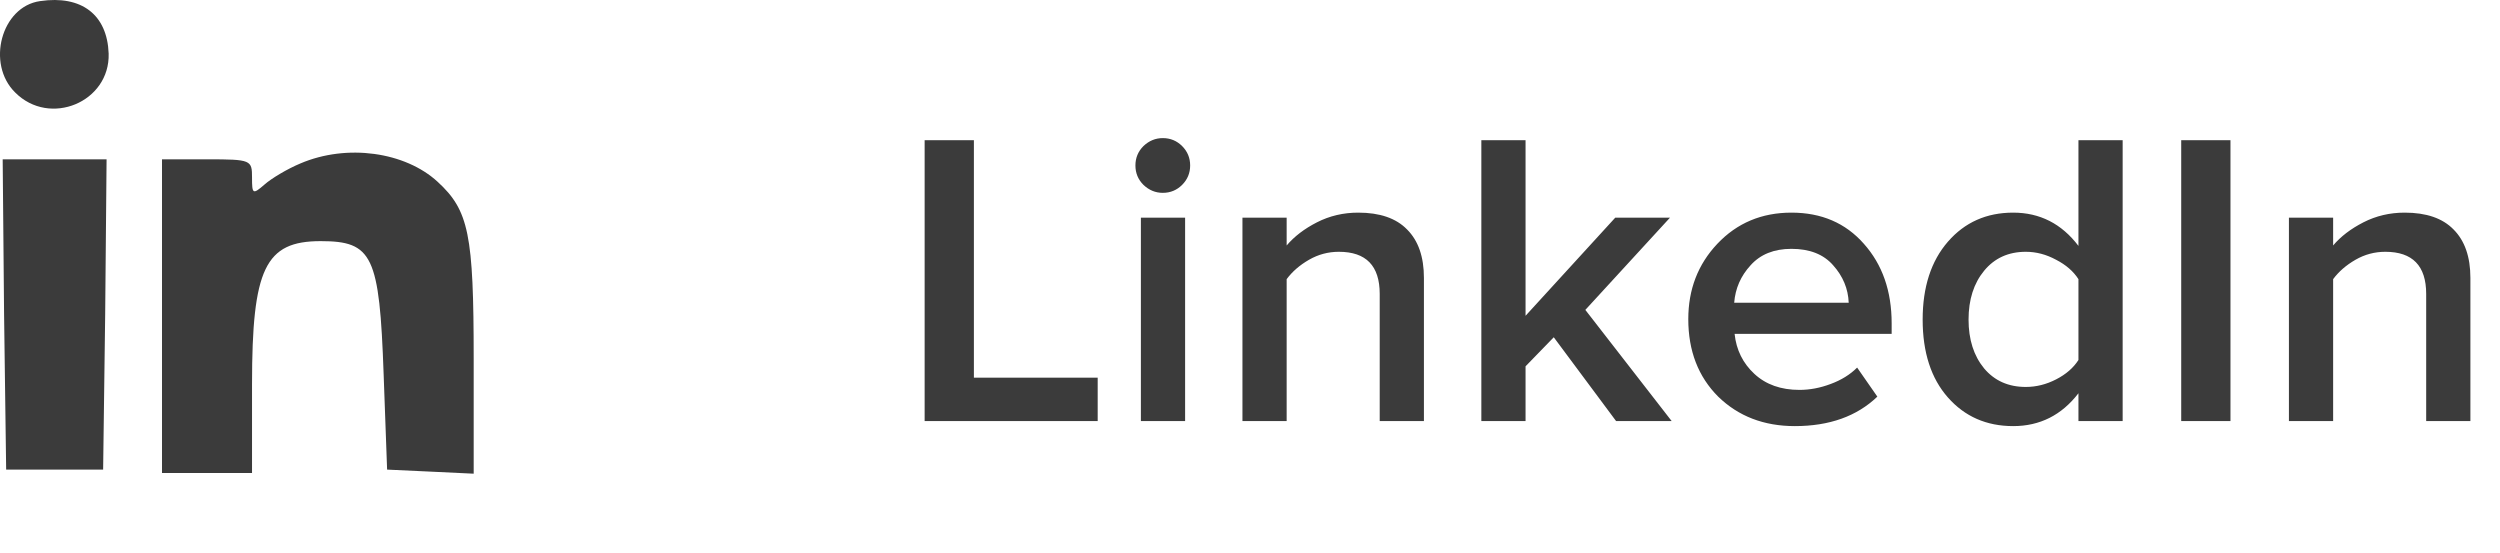 <?xml version="1.0" encoding="UTF-8"?> <svg xmlns="http://www.w3.org/2000/svg" width="95" height="21" viewBox="0 0 95 21" fill="none"><path d="M41.712 16H35.136V5.328H37.008V14.352H41.712V16ZM44.186 7.328C43.908 7.328 43.663 7.227 43.45 7.024C43.247 6.821 43.146 6.576 43.146 6.288C43.146 6 43.247 5.755 43.45 5.552C43.663 5.349 43.908 5.248 44.186 5.248C44.474 5.248 44.719 5.349 44.922 5.552C45.124 5.755 45.226 6 45.226 6.288C45.226 6.576 45.124 6.821 44.922 7.024C44.719 7.227 44.474 7.328 44.186 7.328ZM45.034 16H43.354V8.272H45.034V16ZM54.109 16H52.429V11.168C52.429 10.101 51.912 9.568 50.877 9.568C50.472 9.568 50.093 9.669 49.741 9.872C49.389 10.075 49.106 10.32 48.893 10.608V16H47.213V8.272H48.893V9.328C49.181 8.987 49.565 8.693 50.045 8.448C50.525 8.203 51.048 8.08 51.613 8.08C52.434 8.08 53.053 8.293 53.469 8.72C53.896 9.147 54.109 9.76 54.109 10.56V16ZM63.523 16H61.411L59.043 12.816L57.971 13.92V16H56.291V5.328H57.971V12L61.379 8.272H63.459L60.243 11.776L63.523 16ZM68.203 16.192C67.029 16.192 66.059 15.819 65.291 15.072C64.534 14.315 64.155 13.333 64.155 12.128C64.155 10.997 64.523 10.043 65.259 9.264C66.005 8.475 66.944 8.08 68.075 8.08C69.216 8.08 70.133 8.475 70.827 9.264C71.531 10.053 71.883 11.061 71.883 12.288V12.688H65.915C65.979 13.296 66.23 13.803 66.667 14.208C67.104 14.613 67.675 14.816 68.379 14.816C68.773 14.816 69.168 14.741 69.563 14.592C69.968 14.443 70.304 14.235 70.571 13.968L71.339 15.072C70.56 15.819 69.515 16.192 68.203 16.192ZM70.251 11.504C70.23 10.971 70.032 10.496 69.659 10.08C69.296 9.664 68.768 9.456 68.075 9.456C67.413 9.456 66.896 9.664 66.523 10.08C66.15 10.485 65.942 10.96 65.899 11.504H70.251ZM80.661 16H78.981V14.944C78.341 15.776 77.514 16.192 76.501 16.192C75.488 16.192 74.661 15.829 74.021 15.104C73.381 14.379 73.061 13.392 73.061 12.144C73.061 10.907 73.381 9.92 74.021 9.184C74.661 8.448 75.488 8.08 76.501 8.08C77.514 8.08 78.341 8.501 78.981 9.344V5.328H80.661V16ZM76.981 14.704C77.376 14.704 77.76 14.608 78.133 14.416C78.507 14.224 78.789 13.979 78.981 13.68V10.608C78.789 10.309 78.507 10.064 78.133 9.872C77.76 9.669 77.376 9.568 76.981 9.568C76.32 9.568 75.792 9.808 75.397 10.288C75.002 10.768 74.805 11.387 74.805 12.144C74.805 12.901 75.002 13.52 75.397 14C75.792 14.469 76.32 14.704 76.981 14.704ZM84.758 16H82.886V5.328H84.758V16ZM93.875 16H92.195V11.168C92.195 10.101 91.677 9.568 90.643 9.568C90.237 9.568 89.859 9.669 89.507 9.872C89.155 10.075 88.872 10.32 88.659 10.608V16H86.979V8.272H88.659V9.328C88.947 8.987 89.331 8.693 89.811 8.448C90.291 8.203 90.813 8.08 91.379 8.08C92.2 8.08 92.819 8.293 93.235 8.72C93.661 9.147 93.875 9.76 93.875 10.56V16Z" fill="#3B3B3B"></path><path d="M1.523 0.042C0.049 0.249 -0.53 2.426 0.576 3.514C1.892 4.836 4.182 3.877 4.129 2.037C4.076 0.56 3.103 -0.191 1.523 0.042Z" fill="#3B3B3B"></path><path d="M11.42 6.209C10.92 6.417 10.314 6.779 10.051 7.013C9.604 7.401 9.577 7.375 9.577 6.753C9.577 6.08 9.551 6.054 7.867 6.054H6.156V12.014V17.974H7.867H9.577V14.605C9.577 10.2 10.078 9.163 12.183 9.163C14.157 9.163 14.42 9.708 14.578 14.217L14.71 17.845L16.368 17.922L18 18V13.621C18 8.904 17.816 7.997 16.631 6.909C15.394 5.769 13.183 5.458 11.42 6.209Z" fill="#3B3B3B"></path><path d="M0.155 11.936L0.234 17.845H2.076H3.919L3.997 11.936L4.05 6.054H2.076H0.102L0.155 11.936Z" fill="#3B3B3B"></path></svg> 